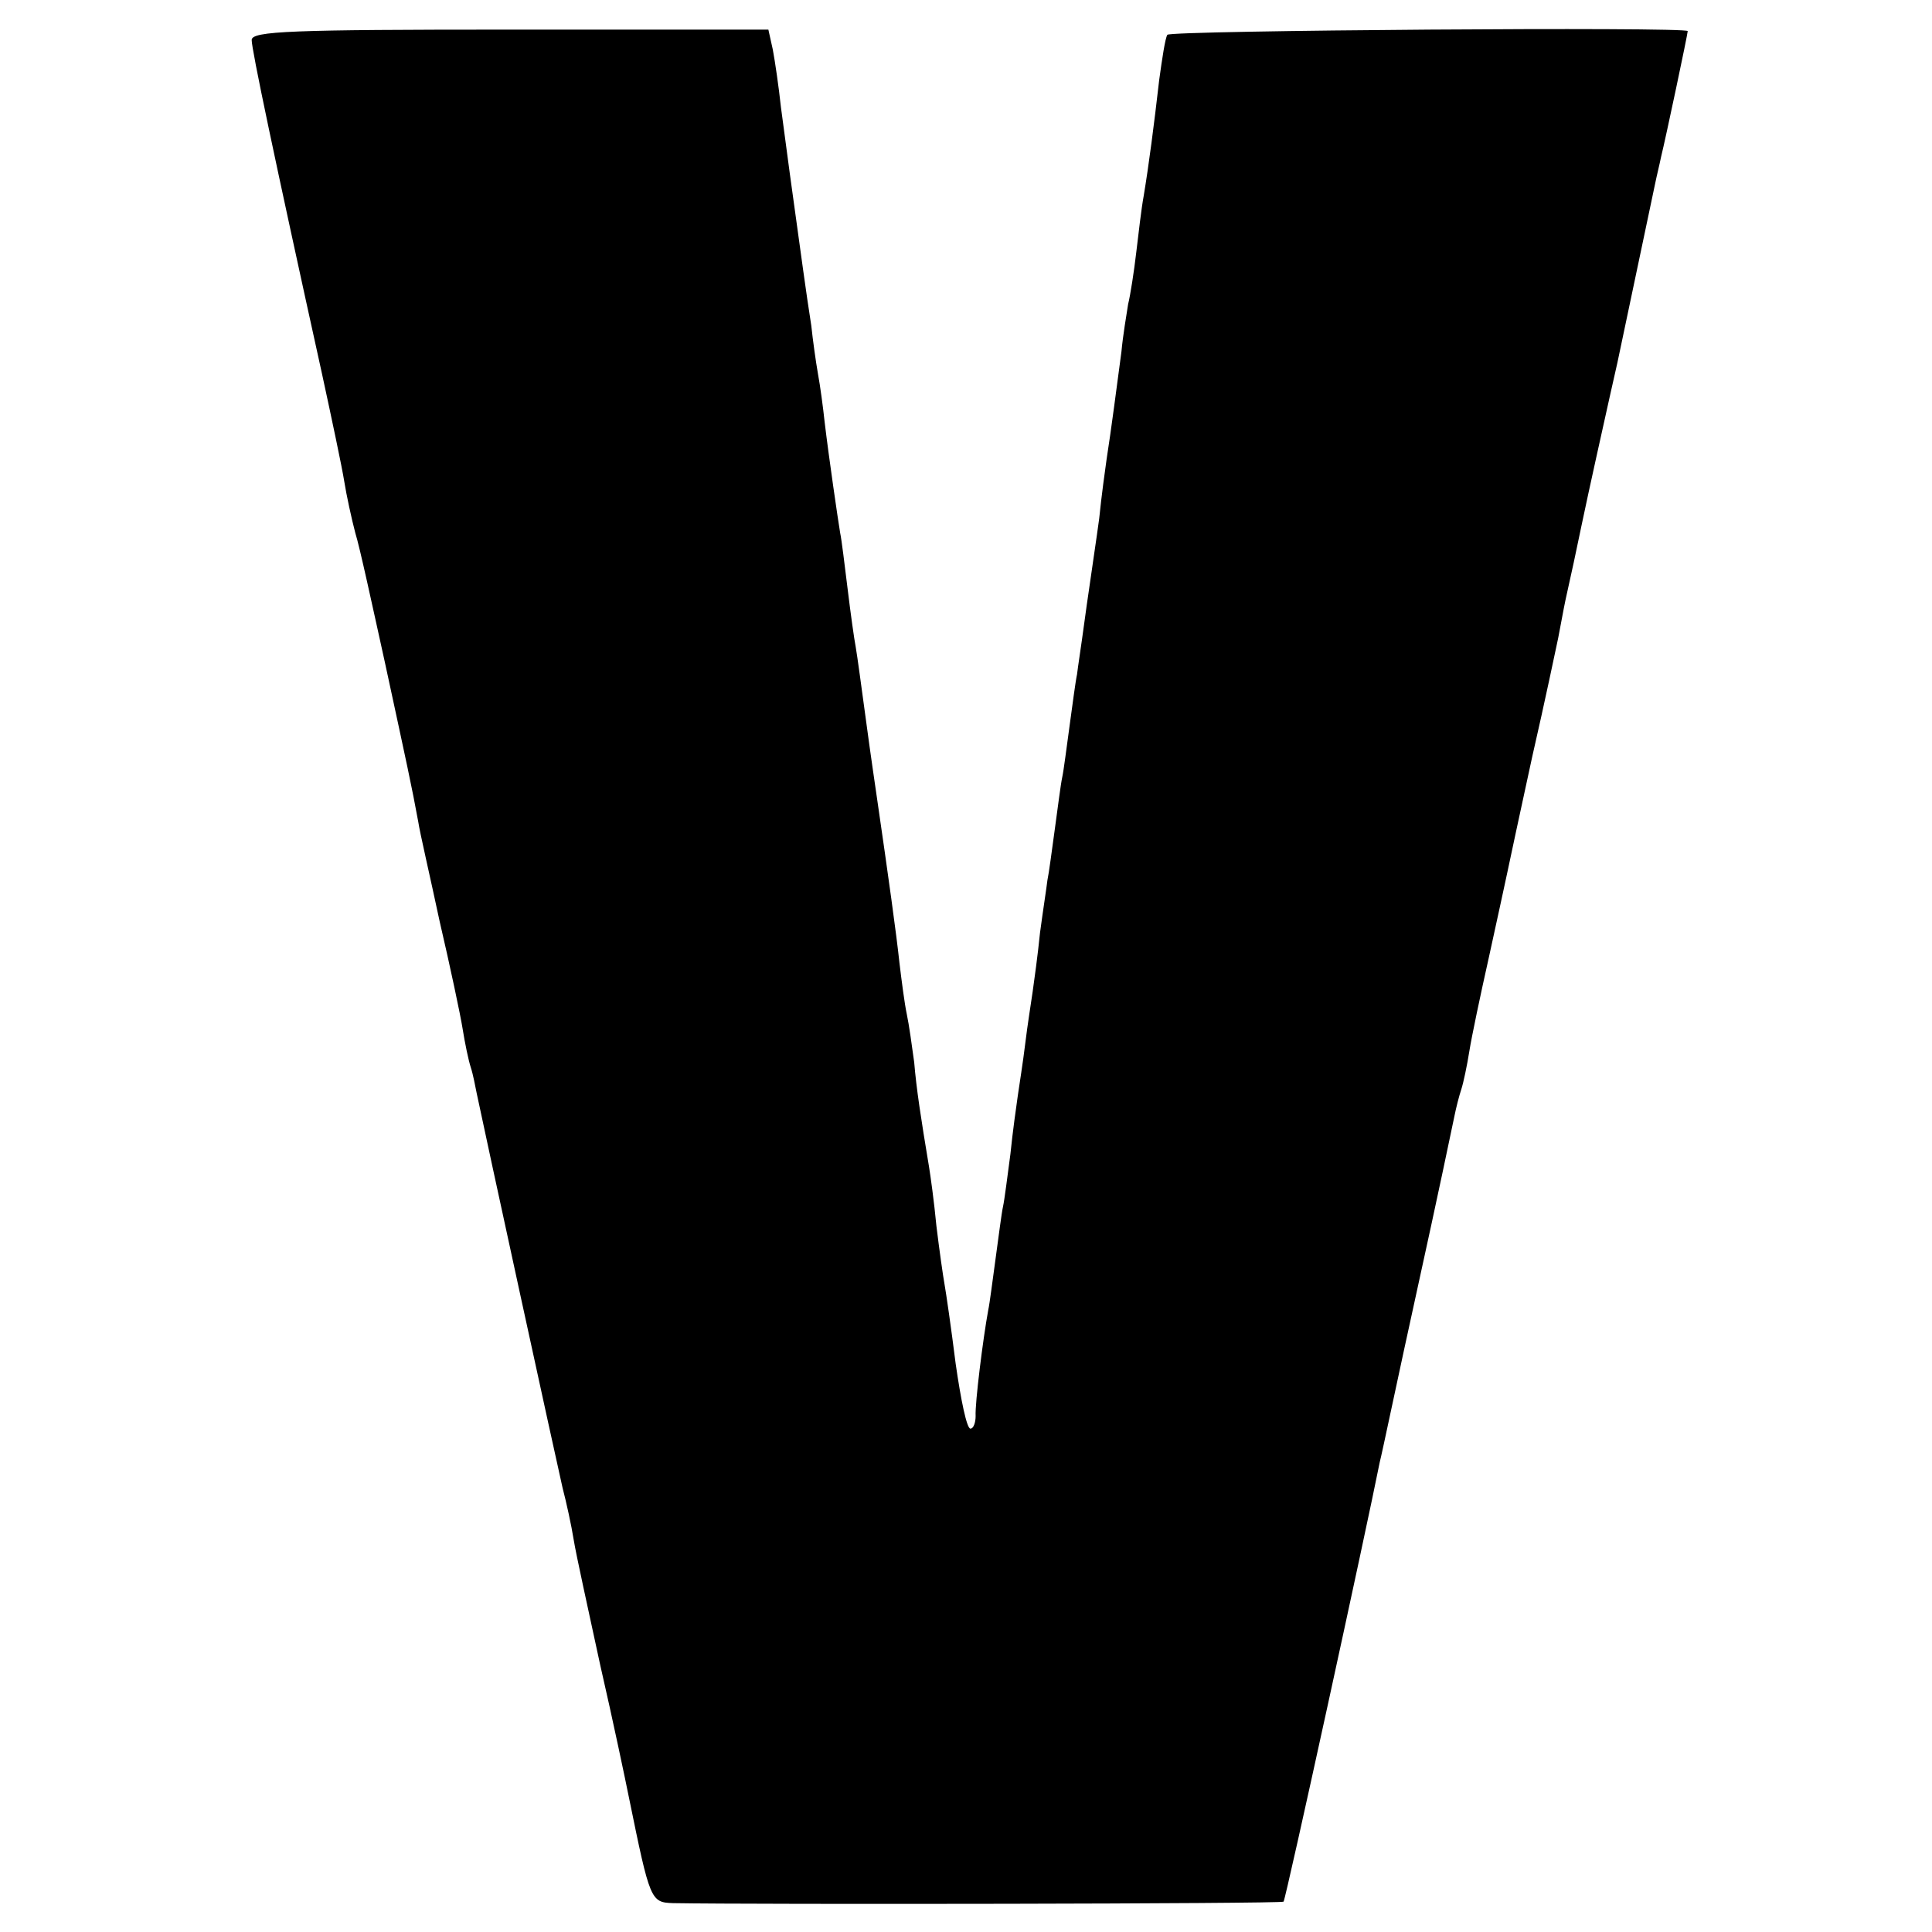 <?xml version="1.0" standalone="no"?>
<!DOCTYPE svg PUBLIC "-//W3C//DTD SVG 20010904//EN"
 "http://www.w3.org/TR/2001/REC-SVG-20010904/DTD/svg10.dtd">
<svg version="1.0" xmlns="http://www.w3.org/2000/svg"
 width="261pt" height="261pt" viewBox="0 0 261 261"
 preserveAspectRatio="xMidYMid meet">
<g transform="translate(0,261) scale(0.1,-0.1)"
fill="#000000" stroke="none">
<path d="M340 2556 c0 -13 30 -156 95 -451 13 -60 27 -126 30 -145 3 -19 10
-51 15 -70 6 -19 23 -98 40 -175 30 -139 36 -166 45 -215 2 -14 16 -74 29
-135 14 -60 28 -126 31 -145 3 -19 8 -43 11 -52 3 -9 6 -25 8 -35 11 -53 109
-503 116 -533 5 -19 12 -51 15 -70 3 -19 20 -96 36 -170 17 -74 34 -155 39
-180 28 -137 29 -140 59 -141 107 -2 823 -1 825 2 3 3 112 503 130 594 3 11
25 117 51 235 26 118 48 223 50 233 2 10 6 26 9 35 3 9 8 33 11 52 3 19 15 76
26 125 11 50 22 101 25 115 3 14 18 85 34 158 17 74 32 146 35 160 3 15 7 38
10 52 3 14 8 36 11 50 3 14 16 77 30 140 14 63 27 122 29 130 5 24 47 223 51
242 2 10 6 26 8 36 6 24 36 166 36 170 0 6 -699 1 -703 -5 -3 -5 -7 -32 -11
-61 -7 -61 -14 -115 -21 -157 -3 -16 -7 -51 -10 -76 -3 -26 -8 -58 -11 -70 -2
-13 -7 -42 -9 -64 -6 -45 -14 -107 -20 -145 -2 -14 -7 -50 -10 -80 -4 -30 -9
-62 -10 -70 -1 -8 -6 -40 -10 -70 -4 -30 -9 -62 -10 -71 -2 -9 -6 -40 -10 -69
-4 -29 -8 -61 -10 -70 -2 -9 -6 -41 -10 -70 -4 -29 -8 -60 -10 -69 -1 -9 -6
-41 -10 -71 -3 -30 -8 -66 -10 -80 -2 -14 -7 -45 -10 -70 -3 -25 -8 -56 -10
-70 -2 -14 -7 -49 -10 -79 -4 -30 -8 -62 -10 -71 -2 -9 -6 -41 -10 -70 -4 -29
-8 -61 -10 -70 -7 -38 -18 -126 -17 -143 0 -9 -3 -17 -7 -17 -5 0 -13 39 -20
88 -6 48 -13 96 -15 107 -2 11 -7 46 -11 79 -3 32 -8 68 -10 80 -11 66 -17
105 -20 141 -3 22 -7 51 -10 65 -3 14 -7 45 -10 70 -4 38 -15 117 -30 220 -2
14 -9 61 -15 106 -6 44 -12 89 -14 100 -2 10 -7 46 -11 79 -4 32 -8 66 -10 75
-3 18 -15 100 -21 150 -2 19 -6 49 -9 65 -3 17 -7 46 -9 65 -3 19 -8 53 -11
75 -14 100 -24 174 -30 220 -3 28 -8 62 -11 78 l-6 27 -349 0 c-296 0 -349 -2
-349 -14z"/>
</g>
</svg>
